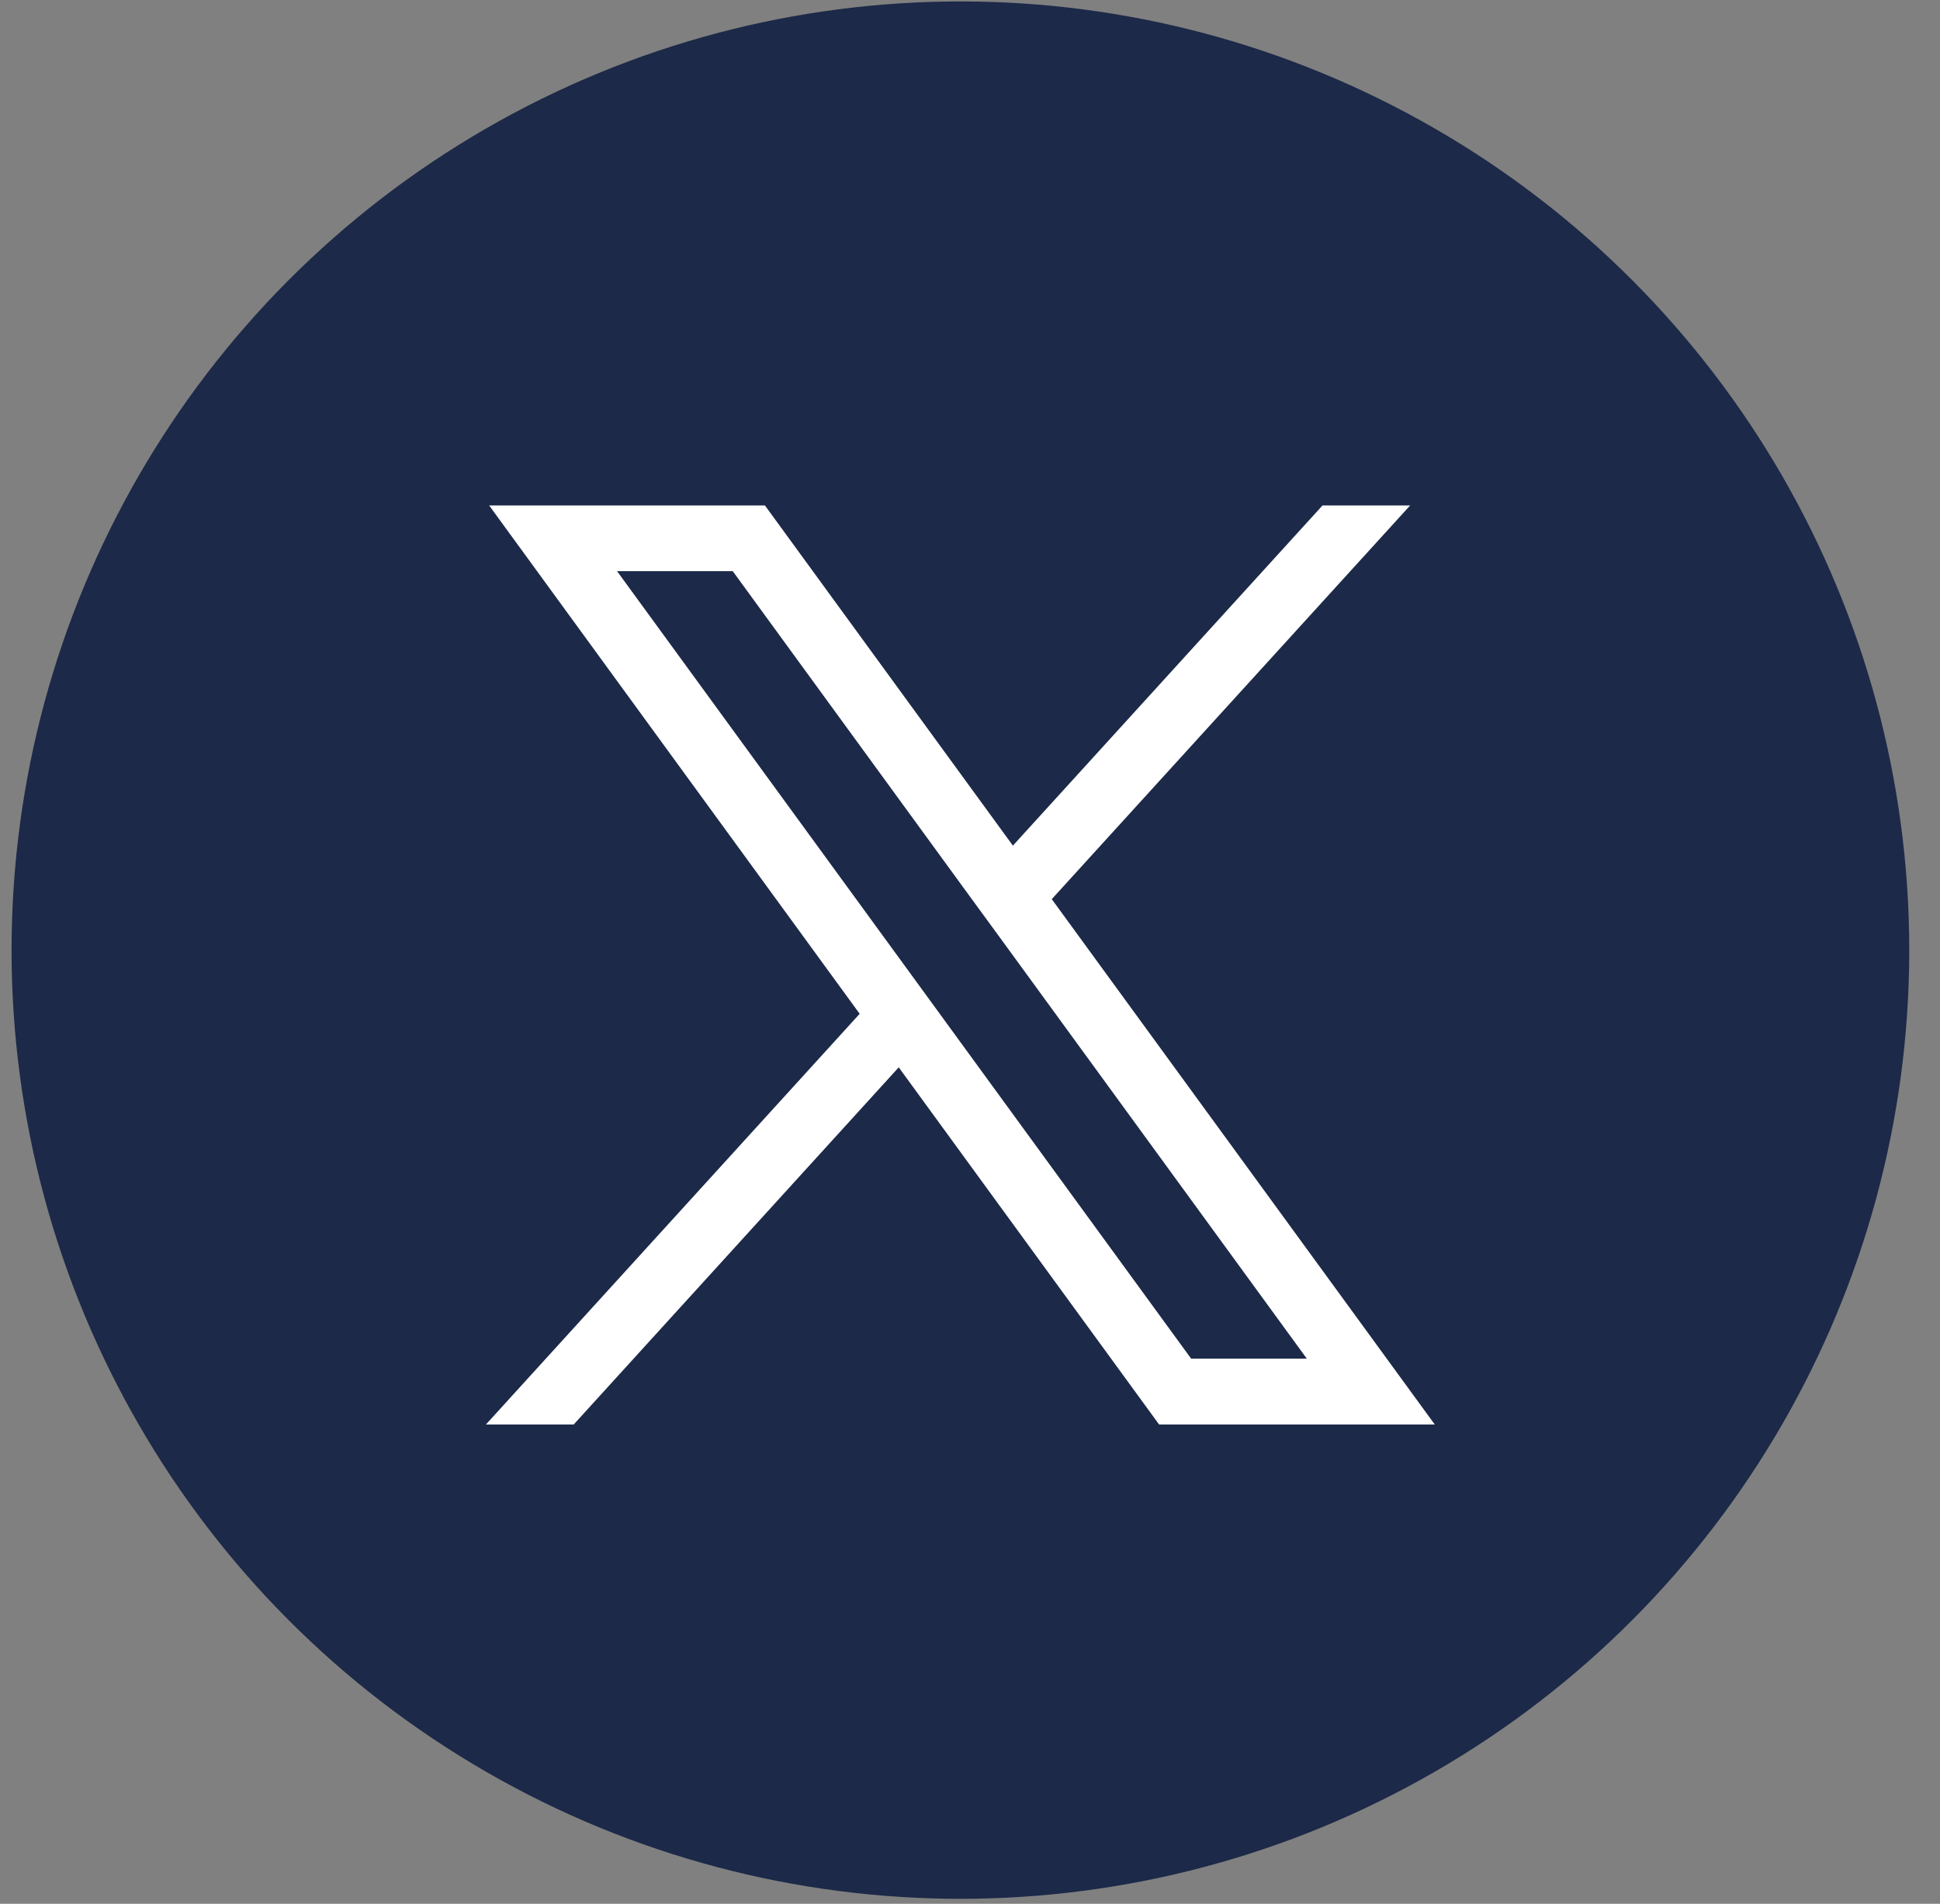 <svg width="54" height="53" viewBox="0 0 54 53" fill="none" xmlns="http://www.w3.org/2000/svg">
<rect x="0" y="0" width="54" height="53" fill="#808080" stroke="none"/>
<g id="Frame 10192" clip-path="url(#clip0_2163_9104)">
<circle id="Ellipse 20" cx="26.733" cy="26.451" r="26.411" fill="#1C2948"/>
<path id="Vector" d="M29.275 25.033L39.251 14.072H36.812L28.194 23.542L21.292 14.072H13.616L23.929 28.224L13.525 39.658H15.968L25.016 29.714L32.264 39.658H39.937L29.277 25.033H29.275ZM26.254 28.355L25.168 26.865L17.176 15.901H20.396L26.956 24.902L28.042 26.388L36.376 37.825H33.156L26.254 28.355Z" fill="white"/>
</g>
<defs>
<clipPath id="clip0_2163_9104">
<rect width="52.822" height="52.822" fill="white" transform="translate(0.322 0.04)"/>
</clipPath>
</defs>
</svg>
